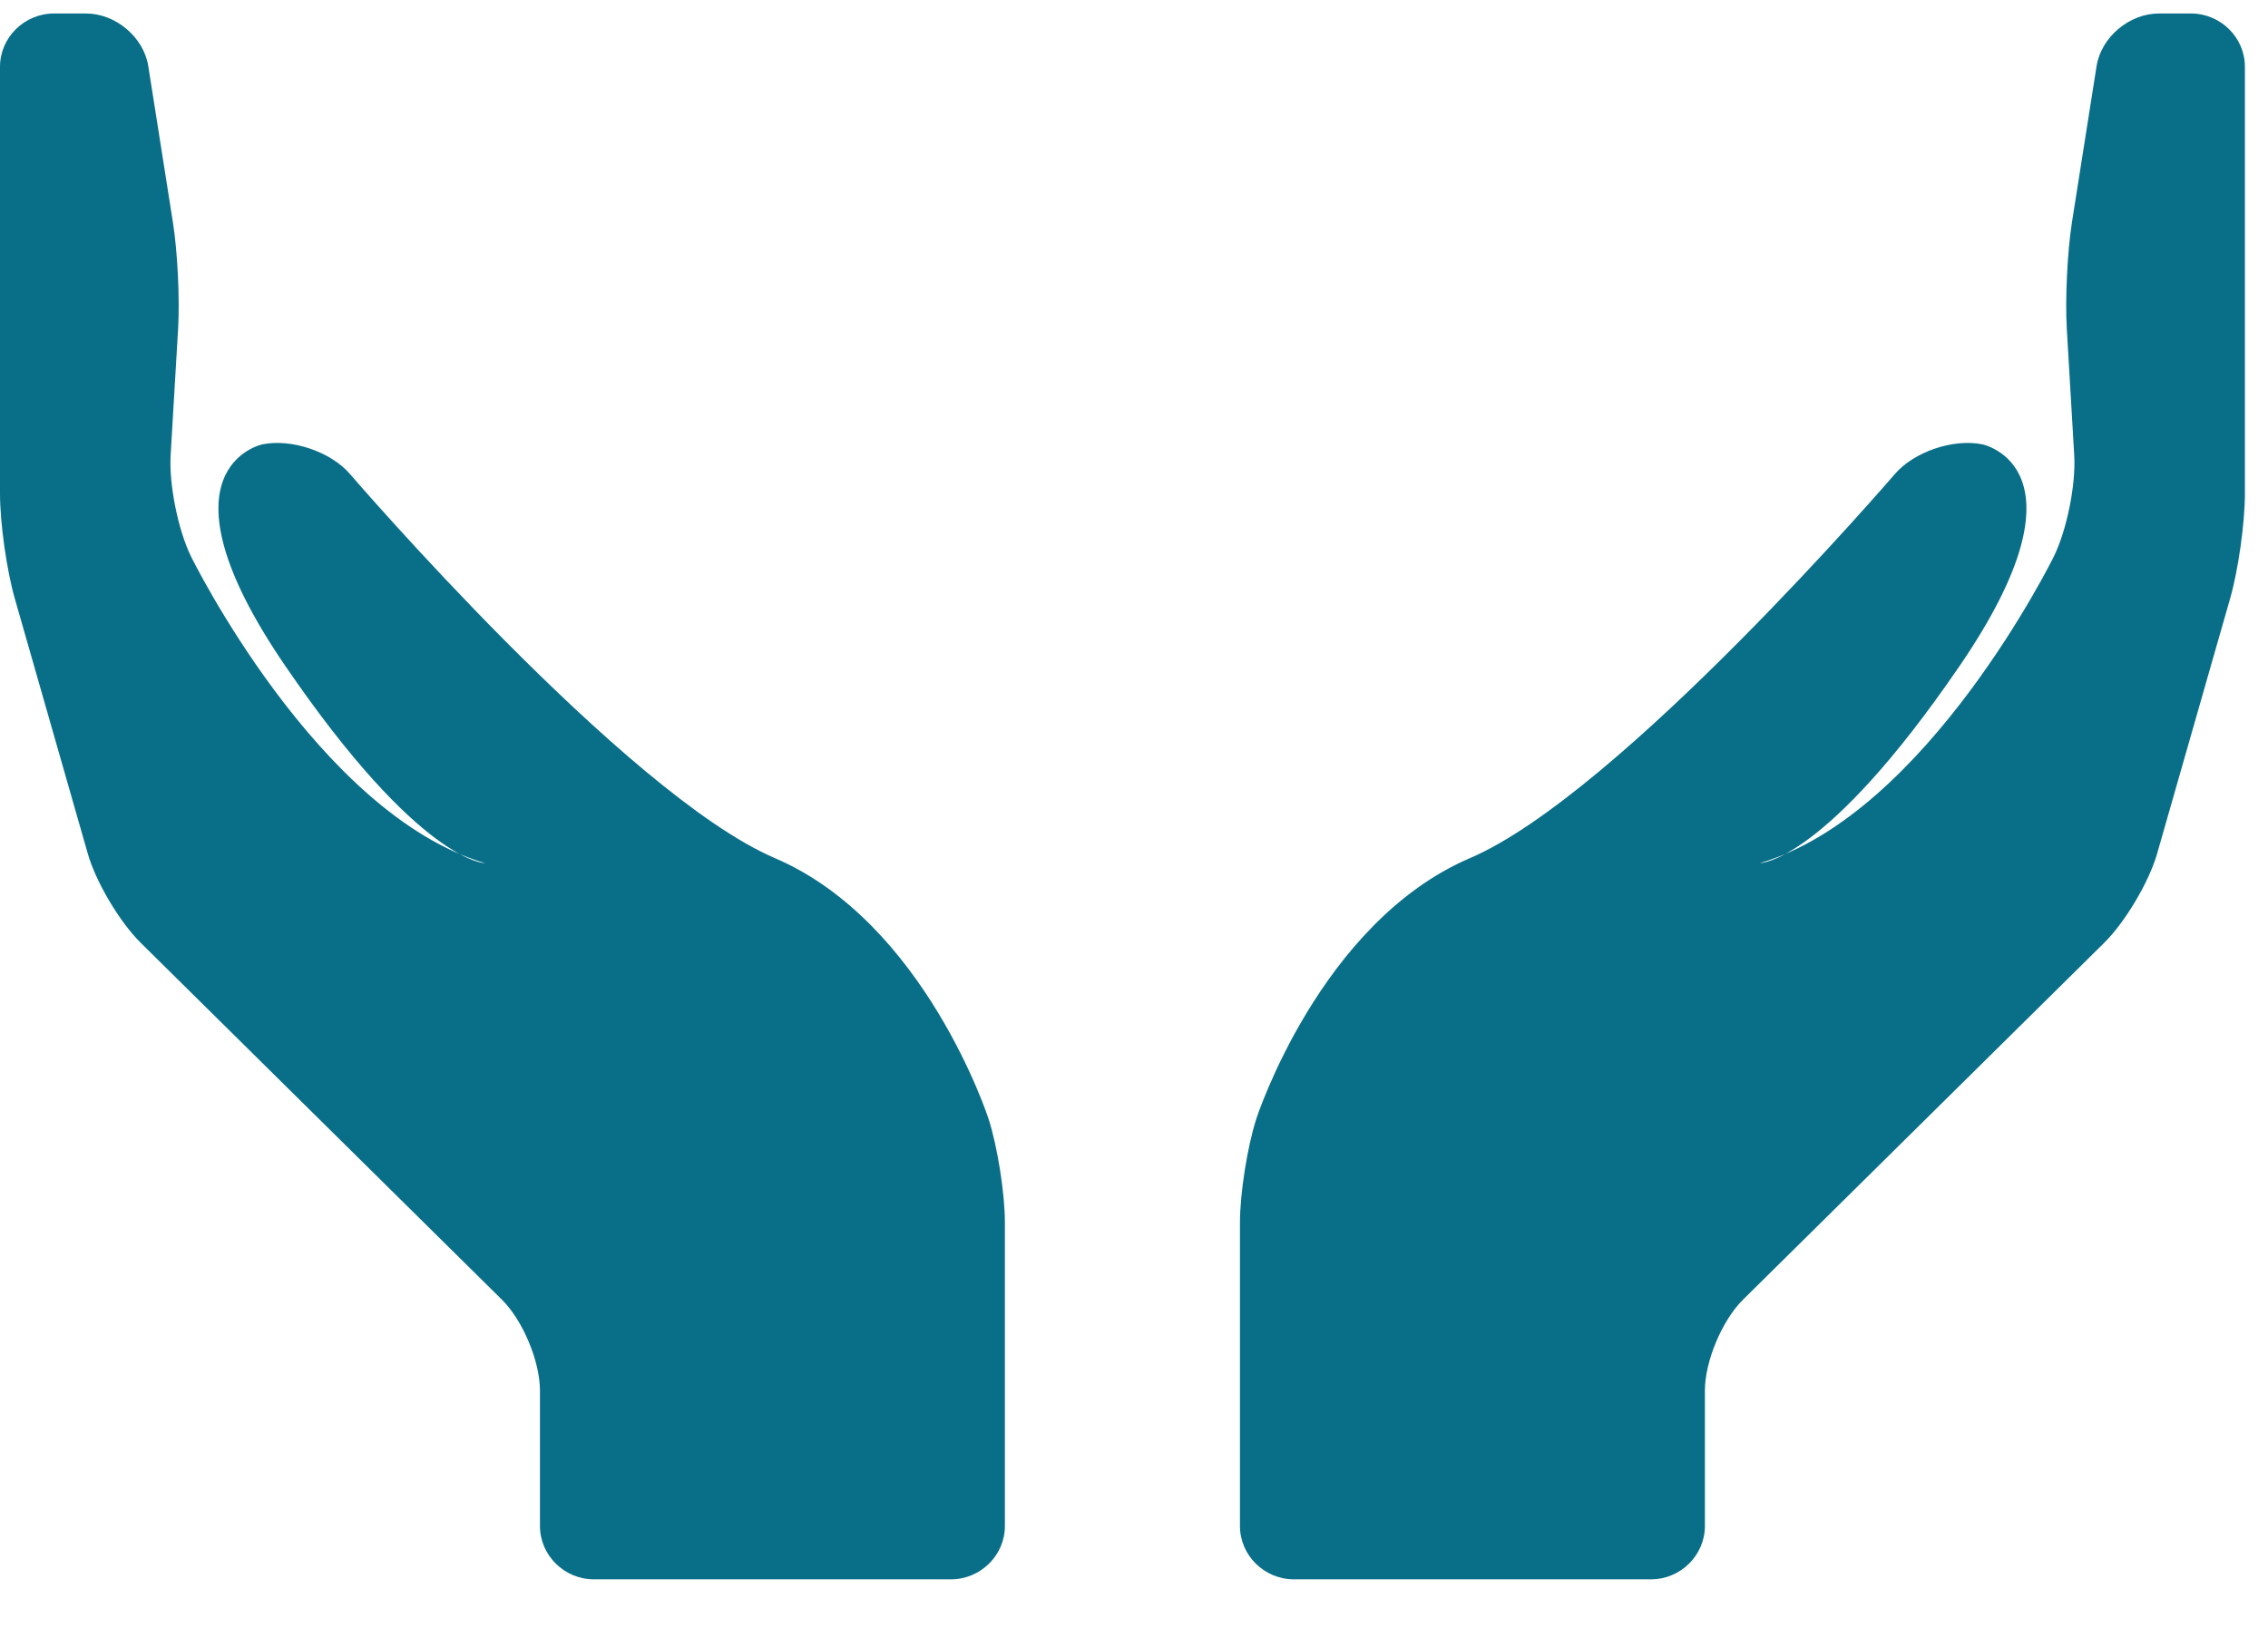 <svg xmlns="http://www.w3.org/2000/svg" width="39" height="28" viewBox="0 0 39 28">
  <g fill="#096F88" fill-rule="evenodd">
    <path d="M8.339 14.846C8.339 14.846 7.222 14.846 4.901 11.447 2.579 8.049 4.508 7.644 4.508 7.644 5.008 7.539 5.687 7.768 6.018 8.153 6.018 8.153 10.747 13.656 13.325 14.76 15.905 15.865 16.997 19.239 16.997 19.239 17.153 19.72 17.28 20.526 17.28 21.031L17.28 26.247C17.28 26.752 16.862 27.165 16.351 27.165L10.214 27.165C9.703 27.165 9.285 26.752 9.285 26.247L9.285 23.919C9.285 23.414 8.99 22.709 8.629 22.353L2.419 16.216C2.058 15.86 1.649 15.17 1.51 14.684L.253 10.29C.114 9.805 0 8.995 0 8.49L0 1.149C0 .645.418.232.929.232L1.479.232C1.989.232 2.472.64 2.55 1.138L2.974 3.828C3.053 4.327 3.093 5.147 3.063 5.651L2.934 7.833C2.905 8.337 3.063 9.12 3.286 9.574 3.286 9.575 5.459 13.996 8.339 14.846L8.339 14.846zM30.263 14.846C30.263 14.846 31.38 14.846 33.702 11.447 36.023 8.049 34.094 7.644 34.094 7.644 33.595 7.539 32.915 7.768 32.584 8.153 32.584 8.153 27.855 13.656 25.277 14.76 22.697 15.865 21.605 19.239 21.605 19.239 21.449 19.72 21.322 20.526 21.322 21.031L21.322 26.247C21.322 26.752 21.74 27.165 22.25 27.165L28.389 27.165C28.899 27.165 29.317 26.752 29.317 26.247L29.317 23.919C29.317 23.414 29.613 22.709 29.974 22.353L36.184 16.216C36.544 15.86 36.954 15.17 37.093 14.684L38.35 10.29C38.489 9.805 38.603 8.994 38.603 8.49L38.603 1.149C38.603.645 38.185.232 37.674.232L37.124.232C36.613.232 36.131.64 36.052 1.138L35.628 3.828C35.55 4.327 35.51 5.147 35.54 5.651L35.668 7.833C35.698 8.337 35.54 9.12 35.316 9.574 35.316 9.575 33.143 13.996 30.263 14.846L30.263 14.846z"/>
  </g>
</svg>

